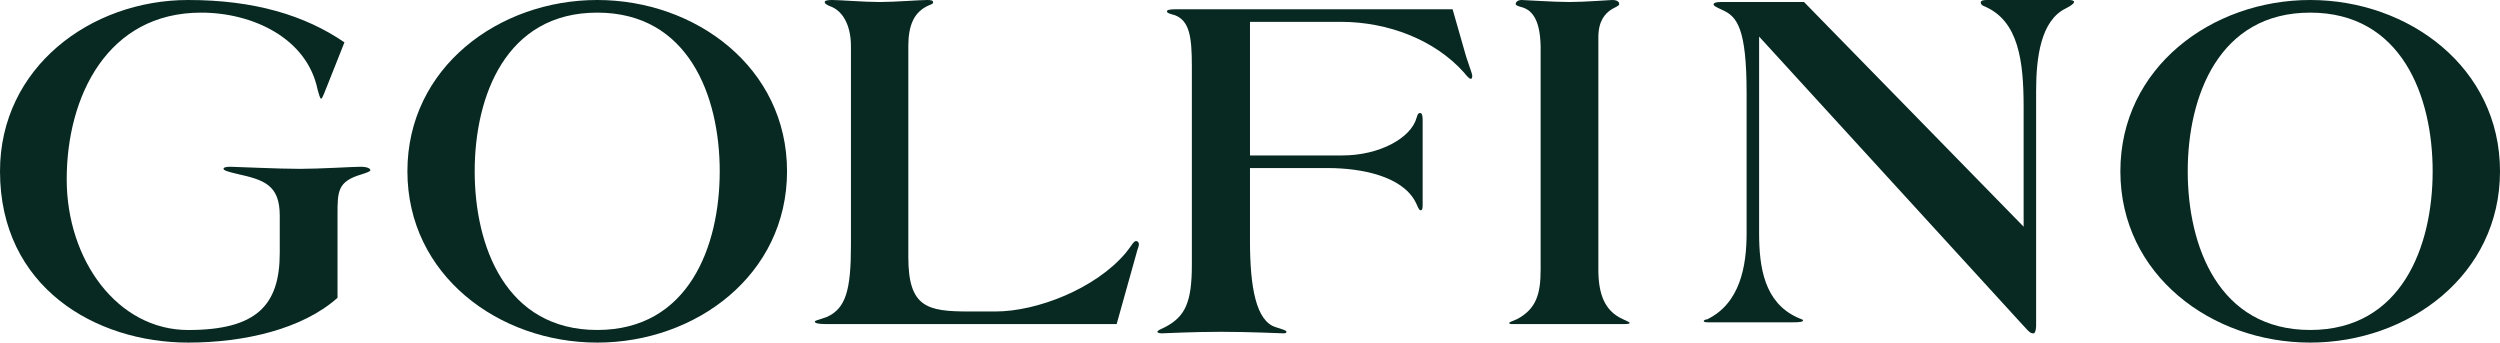 <?xml version="1.0" encoding="UTF-8"?>
<svg width="270px" height="37px" viewBox="0 0 270 37" version="1.1" xmlns="http://www.w3.org/2000/svg" xmlns:xlink="http://www.w3.org/1999/xlink">
    <!-- Generator: Sketch 48.2 (47327) - http://www.bohemiancoding.com/sketch -->
    <title>Logo / Schriftzug</title>
    <desc>Created with Sketch.</desc>
    <defs></defs>
    <g id="Symbols" stroke="none" stroke-width="1" fill="none" fill-rule="evenodd">
        <g id="Logo-/-Schriftzug" fill="#072921">
            <g id="Page-1">
                <path d="M36.453,23.177 C36.453,20.68 36.453,19.592 39.034,18.836 C39.569,18.673 40,18.497 40,18.399 C40,18.179 39.626,18.01 38.924,18.01 C38.178,18.01 34.521,18.236 32.371,18.236 C30.05,18.236 25.378,18.01 24.891,18.01 C24.415,18.01 24.141,18.075 24.141,18.236 C24.141,18.399 24.621,18.552 25.593,18.777 C28.442,19.42 30.214,19.913 30.214,23.292 L30.214,27.312 C30.214,32.983 27.691,35.641 20.324,35.641 C12.686,35.641 7.204,28.08 7.204,19.371 C7.204,10.394 11.614,1.364 21.719,1.364 C27.309,1.364 33.175,4.134 34.303,9.691 C34.409,10.069 34.569,10.666 34.677,10.666 C34.838,10.666 35.165,9.635 35.321,9.307 L37.2,4.574 C32.903,1.633 27.423,0 20.324,0 C9.784,0 0,7.295 0,18.497 C0,31.017 10.319,37 20.324,37 C26.394,37 32.681,35.537 36.453,32.162 L36.453,23.177 Z" id="Fill-1"></path>
                <path d="M85,18.497 C85,7.296 75.131,0 64.502,0 C53.868,0 44,7.296 44,18.497 C44,29.713 53.868,37 64.502,37 C75.131,37 85,29.713 85,18.497 M77.73,18.497 C77.73,26.61 74.368,35.637 64.502,35.637 C54.629,35.637 51.267,26.61 51.267,18.497 C51.267,10.394 54.629,1.364 64.502,1.364 C74.368,1.364 77.73,10.394 77.73,18.497" id="Fill-3"></path>
                <path d="M98.099,4.998 C98.099,2.77 98.684,1.299 100.289,0.59 C100.501,0.489 100.774,0.44 100.774,0.269 C100.774,0.056 100.614,0 100.137,0 C99.277,0 96.706,0.217 94.999,0.217 C93.288,0.217 90.727,0 89.87,0 C89.389,0 89.07,0.056 89.07,0.217 C89.07,0.38 89.229,0.489 89.607,0.657 C91.046,1.142 91.902,2.77 91.902,4.998 L91.902,26.466 C91.902,31.297 91.363,33.321 89.281,34.238 C88.373,34.564 88,34.62 88,34.724 C88,34.881 88.27,35 89.176,35 L120.598,35 L122.789,27.173 C122.841,26.907 123,26.63 123,26.406 C123,26.13 122.841,26.034 122.685,26.034 C122.421,26.034 122.152,26.63 121.563,27.333 C118.297,31.192 111.994,33.64 107.502,33.64 L104.673,33.64 C100.137,33.64 98.099,33.201 98.099,27.765 L98.099,4.998 Z" id="Fill-5"></path>
                <path d="M134.998,2.36 L144.833,2.36 C149.917,2.36 154.99,4.319 158.131,7.856 C158.345,8.126 158.663,8.511 158.832,8.511 C159,8.511 159,8.342 159,8.126 C159,7.968 158.506,6.664 158.345,6.122 L156.88,1 L126.943,1 C126.237,1 126.027,1.1 126.027,1.224 C126.027,1.441 126.555,1.541 126.886,1.639 C128.45,2.244 128.721,3.946 128.721,7.104 L128.721,28.589 C128.721,32.612 128.025,34.197 125.804,35.341 C125.483,35.512 125,35.67 125,35.835 C125,35.931 125.211,36 125.483,36 C125.75,36 128.776,35.835 131.862,35.835 C134.94,35.835 138.349,36 138.608,36 C138.886,36 138.938,35.931 138.938,35.835 C138.938,35.67 138.456,35.559 137.8,35.341 C135.641,34.699 134.998,30.99 134.998,25.987 L134.998,18.149 L143.372,18.149 C147.162,18.149 151.377,19.067 152.83,21.73 C153.05,22.107 153.208,22.712 153.429,22.712 C153.587,22.712 153.647,22.549 153.647,22.171 L153.647,12.926 C153.647,12.38 153.538,12.207 153.369,12.207 C153.152,12.207 153.1,12.38 152.995,12.706 C152.399,14.93 148.944,16.787 144.991,16.787 L134.998,16.787 L134.998,2.36 Z" id="Fill-7"></path>
                <path d="M166.388,29.125 C166.388,31.783 165.896,33.365 163.857,34.459 C163.373,34.679 163,34.783 163,34.882 C163,35 163.16,35 163.429,35 L175.412,35 C175.903,35 176,34.94 176,34.882 C176,34.783 175.784,34.725 175.248,34.459 C173.319,33.589 172.623,31.783 172.623,29.125 L172.623,4.017 C172.623,2.232 173.372,1.459 174.019,1.03 C174.339,0.814 174.875,0.657 174.875,0.439 C174.875,0.06 174.4,0 174.116,0 C173.807,0 171.22,0.217 169.5,0.217 C167.788,0.217 164.661,0 164.34,0 C163.857,0 163.692,0.269 163.692,0.439 C163.692,0.59 164.077,0.702 164.288,0.757 C165.628,1.098 166.333,2.389 166.388,4.998 L166.388,29.125 Z" id="Fill-9"></path>
                <path d="M189.984,3.95 L218.396,35.03 C218.825,35.469 219.199,36 219.526,36 L219.631,36 C219.796,36 219.901,35.57 219.901,35.184 L219.901,9.839 C219.901,6.1 220.439,2.22 223.082,0.921 C223.619,0.654 224,0.379 224,0.215 C224,0.056 223.732,0 223.455,0 L214.616,0 C214.18,0 213.922,0.056 213.922,0.268 C213.922,0.438 214.023,0.586 214.352,0.698 C218.011,2.268 218.552,6.594 218.552,11.562 L218.552,24.482 L194.831,0.215 L185.885,0.215 C185.291,0.215 185.07,0.315 185.07,0.487 C185.07,0.654 185.452,0.81 186.045,1.092 C187.609,1.79 188.633,3.082 188.633,10.054 L188.633,25.196 C188.633,28.753 187.931,32.762 184.368,34.492 C184.157,34.492 184,34.596 184,34.694 C184,34.752 184.157,34.812 184.481,34.812 L193.539,34.812 C194.451,34.812 194.727,34.752 194.727,34.596 C194.727,34.492 194.401,34.434 194.077,34.27 C190.57,32.647 189.984,28.916 189.984,25.196 L189.984,3.95 Z" id="Fill-11"></path>
                <path d="M270,18.497 C270,7.296 260.136,0 249.5,0 C238.875,0 229,7.296 229,18.497 C229,29.713 238.875,37 249.5,37 C260.136,37 270,29.713 270,18.497 M262.727,18.497 C262.727,26.61 259.374,35.637 249.5,35.637 C239.636,35.637 236.275,26.61 236.275,18.497 C236.275,10.394 239.636,1.364 249.5,1.364 C259.374,1.364 262.727,10.394 262.727,18.497" id="Fill-13"></path>
            </g>
        </g>
    </g>
</svg>